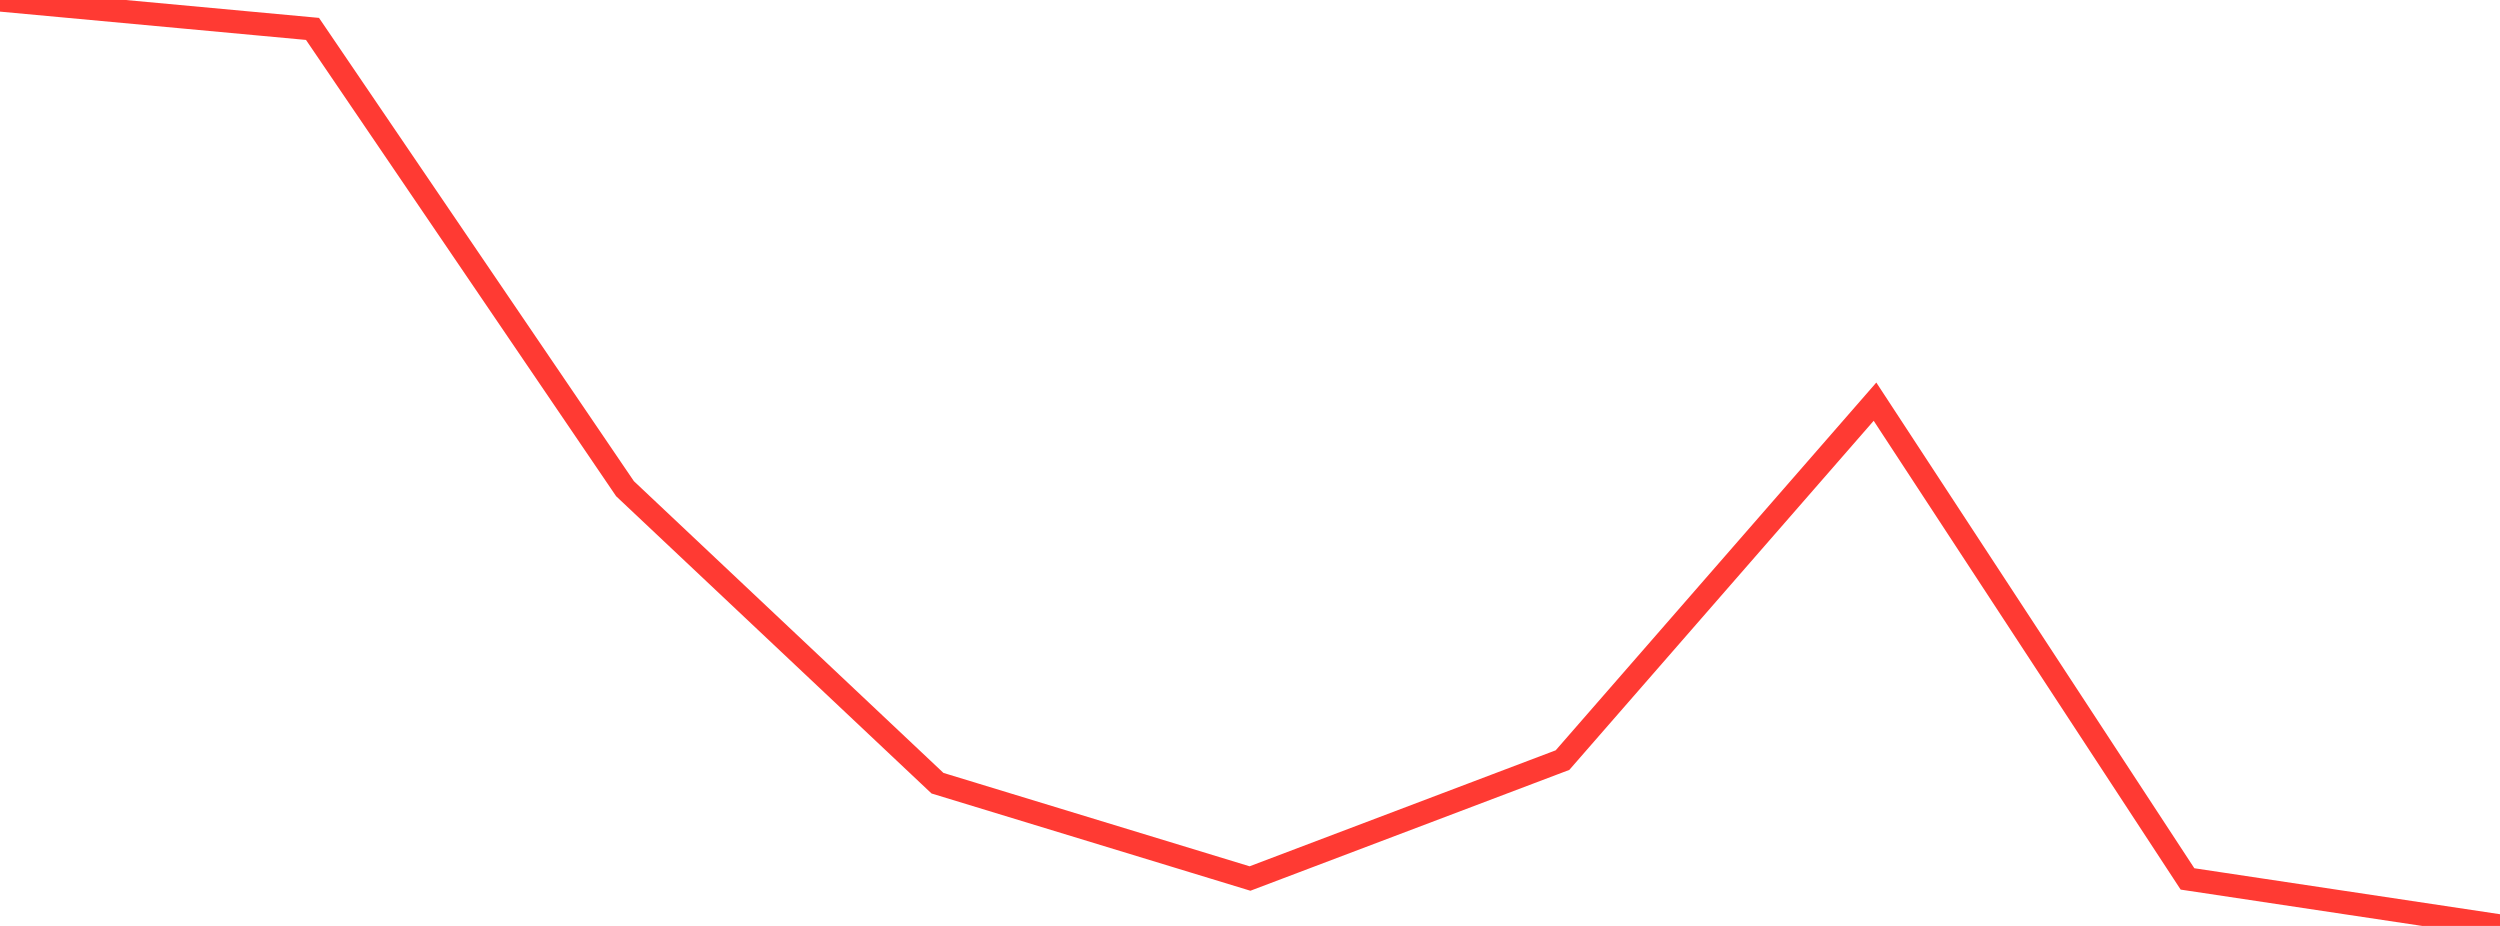 <?xml version="1.0" standalone="no"?>
<!DOCTYPE svg PUBLIC "-//W3C//DTD SVG 1.1//EN" "http://www.w3.org/Graphics/SVG/1.1/DTD/svg11.dtd">

<svg width="135" height="50" viewBox="0 0 135 50" preserveAspectRatio="none" 
  xmlns="http://www.w3.org/2000/svg"
  xmlns:xlink="http://www.w3.org/1999/xlink">


<polyline points="0.0, 0.0 16.875, 1.561 33.75, 26.389 50.625, 42.293 67.5, 47.44 84.375, 41.046 101.25, 21.69 118.125, 47.462 135.0, 50.0" fill="none" stroke="#ff3a33" stroke-width="1.25"/>

</svg>